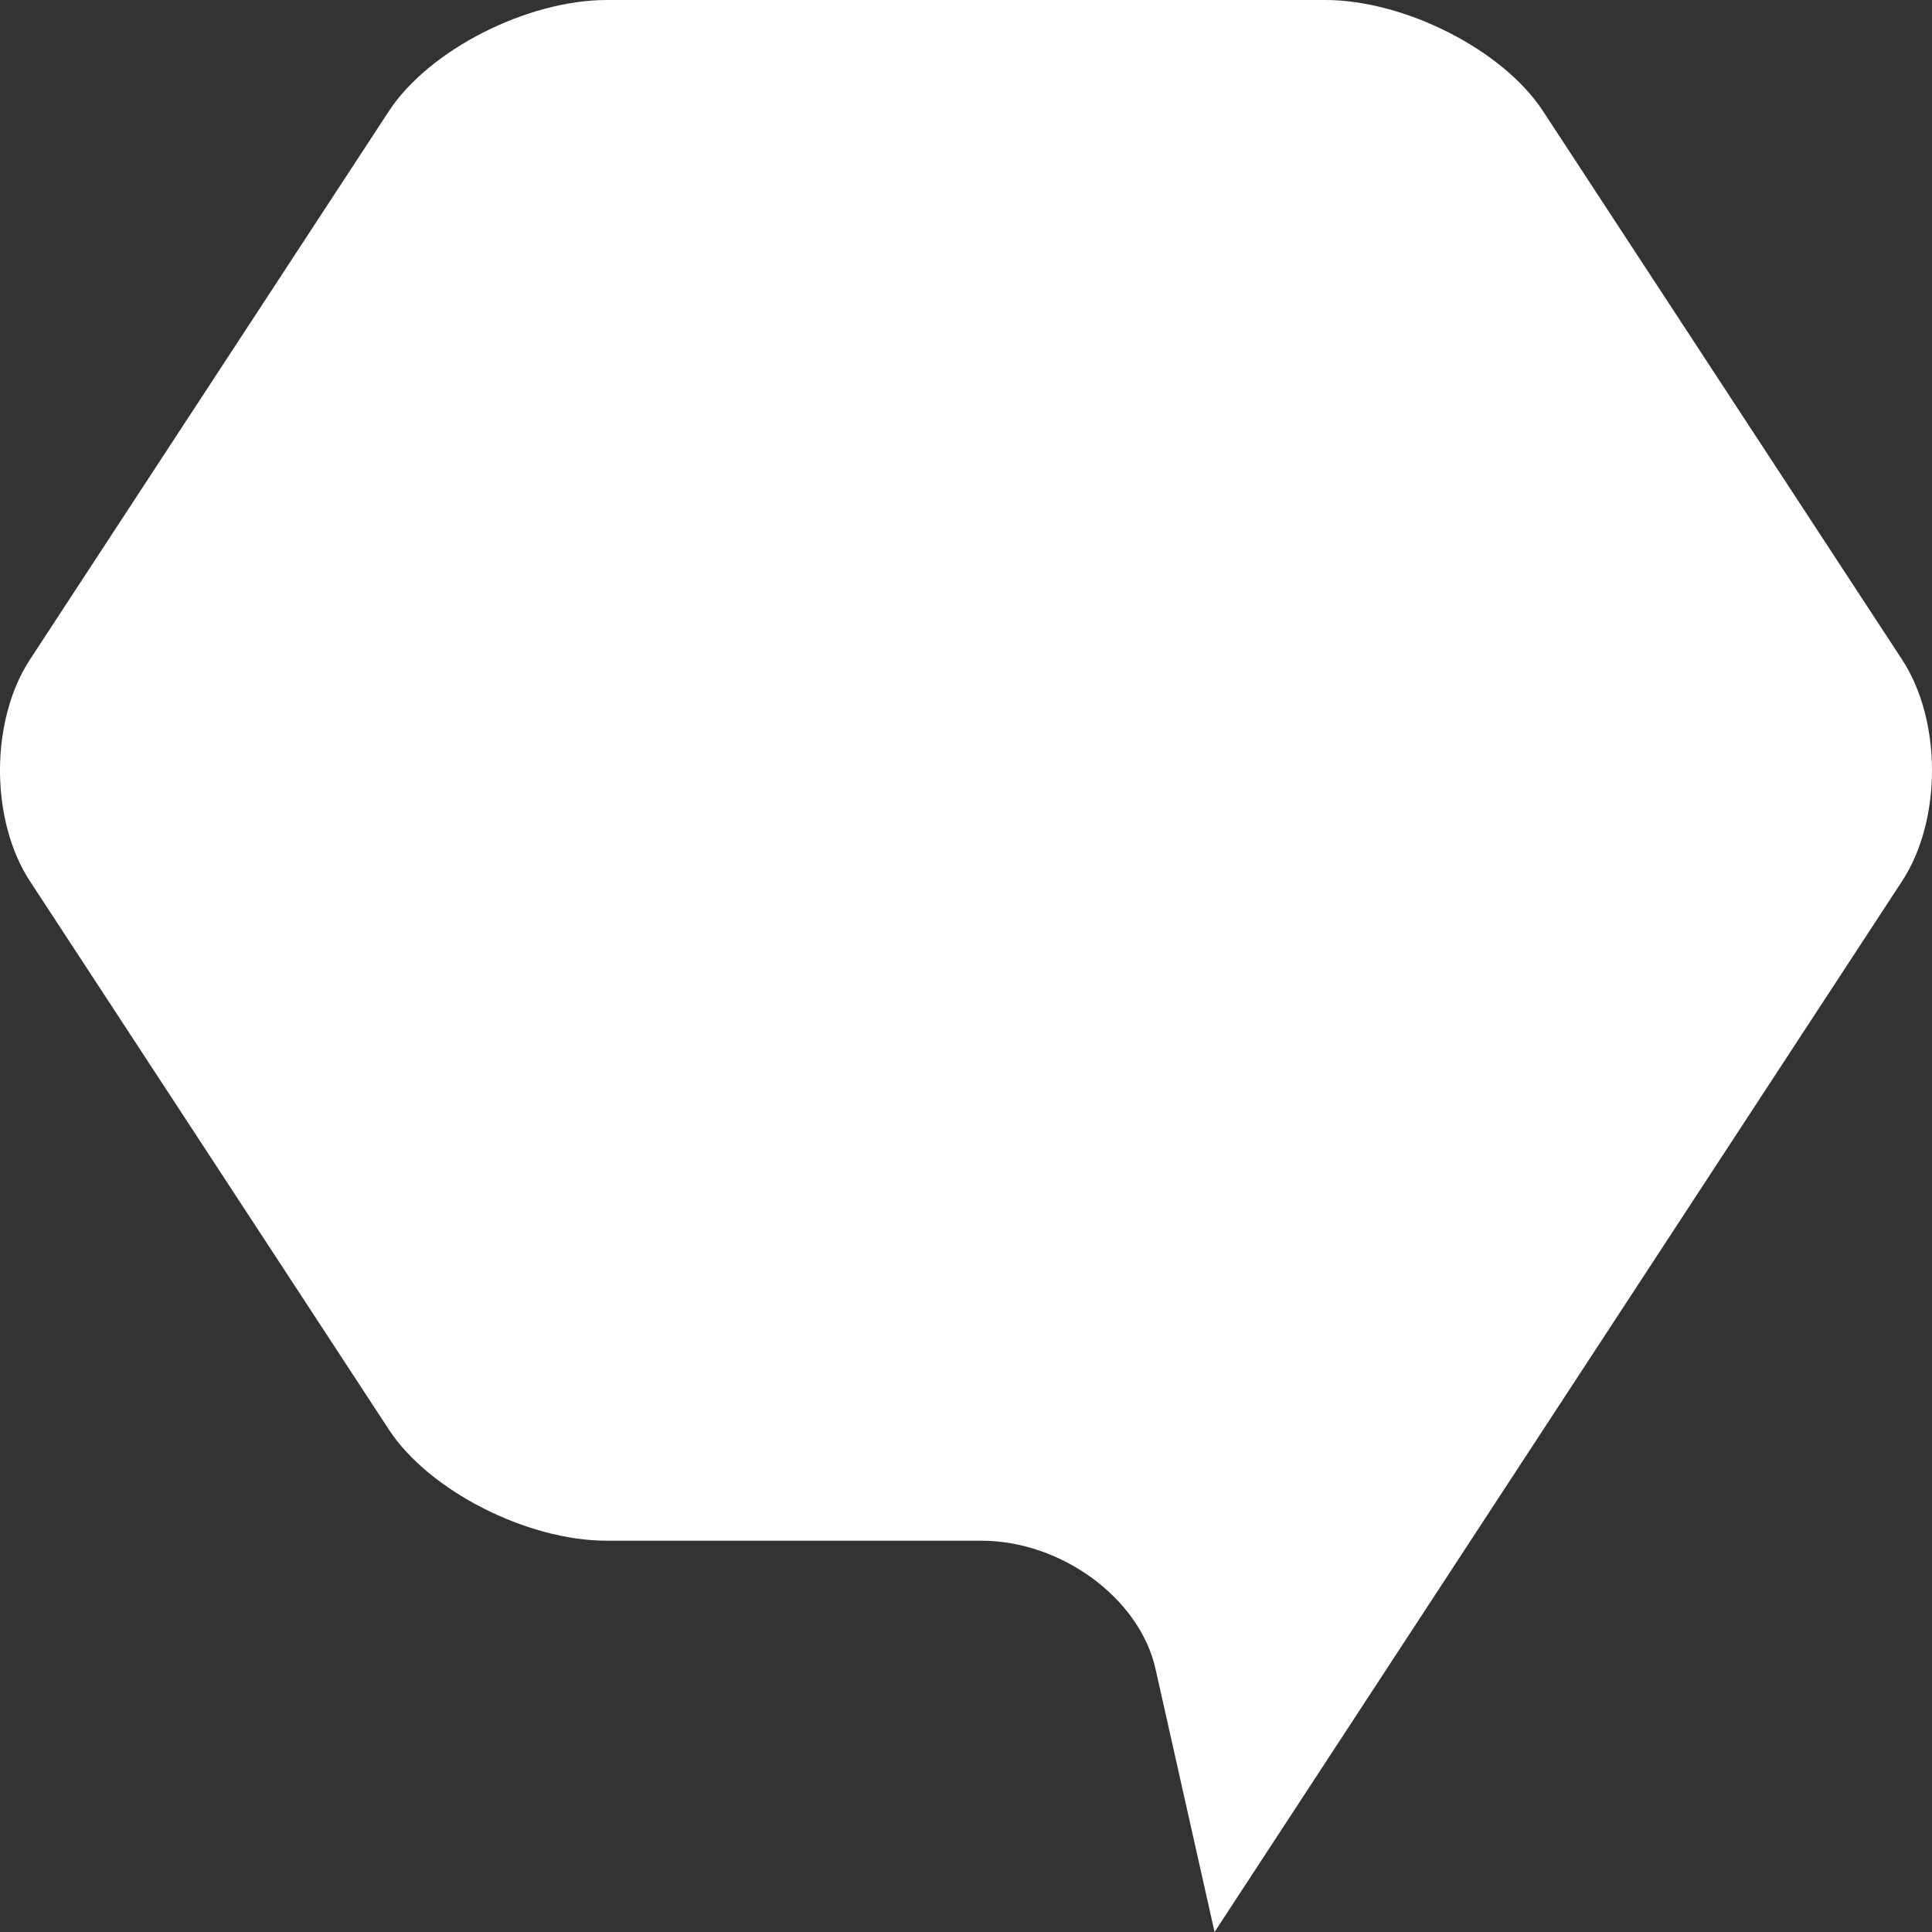 <?xml version="1.0" encoding="UTF-8"?>
<svg width="23px" height="23px" viewBox="0 0 23 23" version="1.1" xmlns="http://www.w3.org/2000/svg" xmlns:xlink="http://www.w3.org/1999/xlink">
    <rect x="0" y="0" width="23" height="23" fill="#333333" stroke="none"/>
    <!-- Generator: sketchtool 52.6 (67491) - http://www.bohemiancoding.com/sketch -->
    <title>0EA07B6D-8EE3-4341-A8A2-97BB38CE1E3C</title>
    <desc>Created with sketchtool.</desc>
    <g id="Global-Header-and-Footer" stroke="none" stroke-width="1" fill="none" fill-rule="evenodd">
        <g id="DECO-150-Global-Footer-(Desktop)" transform="translate(-1161, -356)" fill="#FFFFFF">
            <g id="Group-11" transform="translate(48, 260)">
                <g id="Group-9">
                    <g id="CTA_Enabled" transform="translate(1087, 82)">
                        <g id="Group" transform="translate(26, 14)">
                            <path d="M7.225,0 C6.274,0 5.107,0.595 4.631,1.321 L0.357,7.851 C0.121,8.211 0.002,8.685 0,9.159 L0,9.183 C0.002,9.657 0.121,10.131 0.357,10.491 L4.631,17.021 C5.107,17.747 6.274,18.342 7.225,18.342 L11.685,18.342 C12.635,18.342 13.568,19.028 13.756,19.867 L14.459,23 L22.643,10.491 C23.119,9.765 23.119,8.577 22.643,7.851 L18.368,1.321 C17.893,0.595 16.726,0 15.774,0 L7.225,0 Z" id="lotto-hex-mini"></path>
                        </g>
                    </g>
                </g>
            </g>
        </g>
    </g>
</svg>